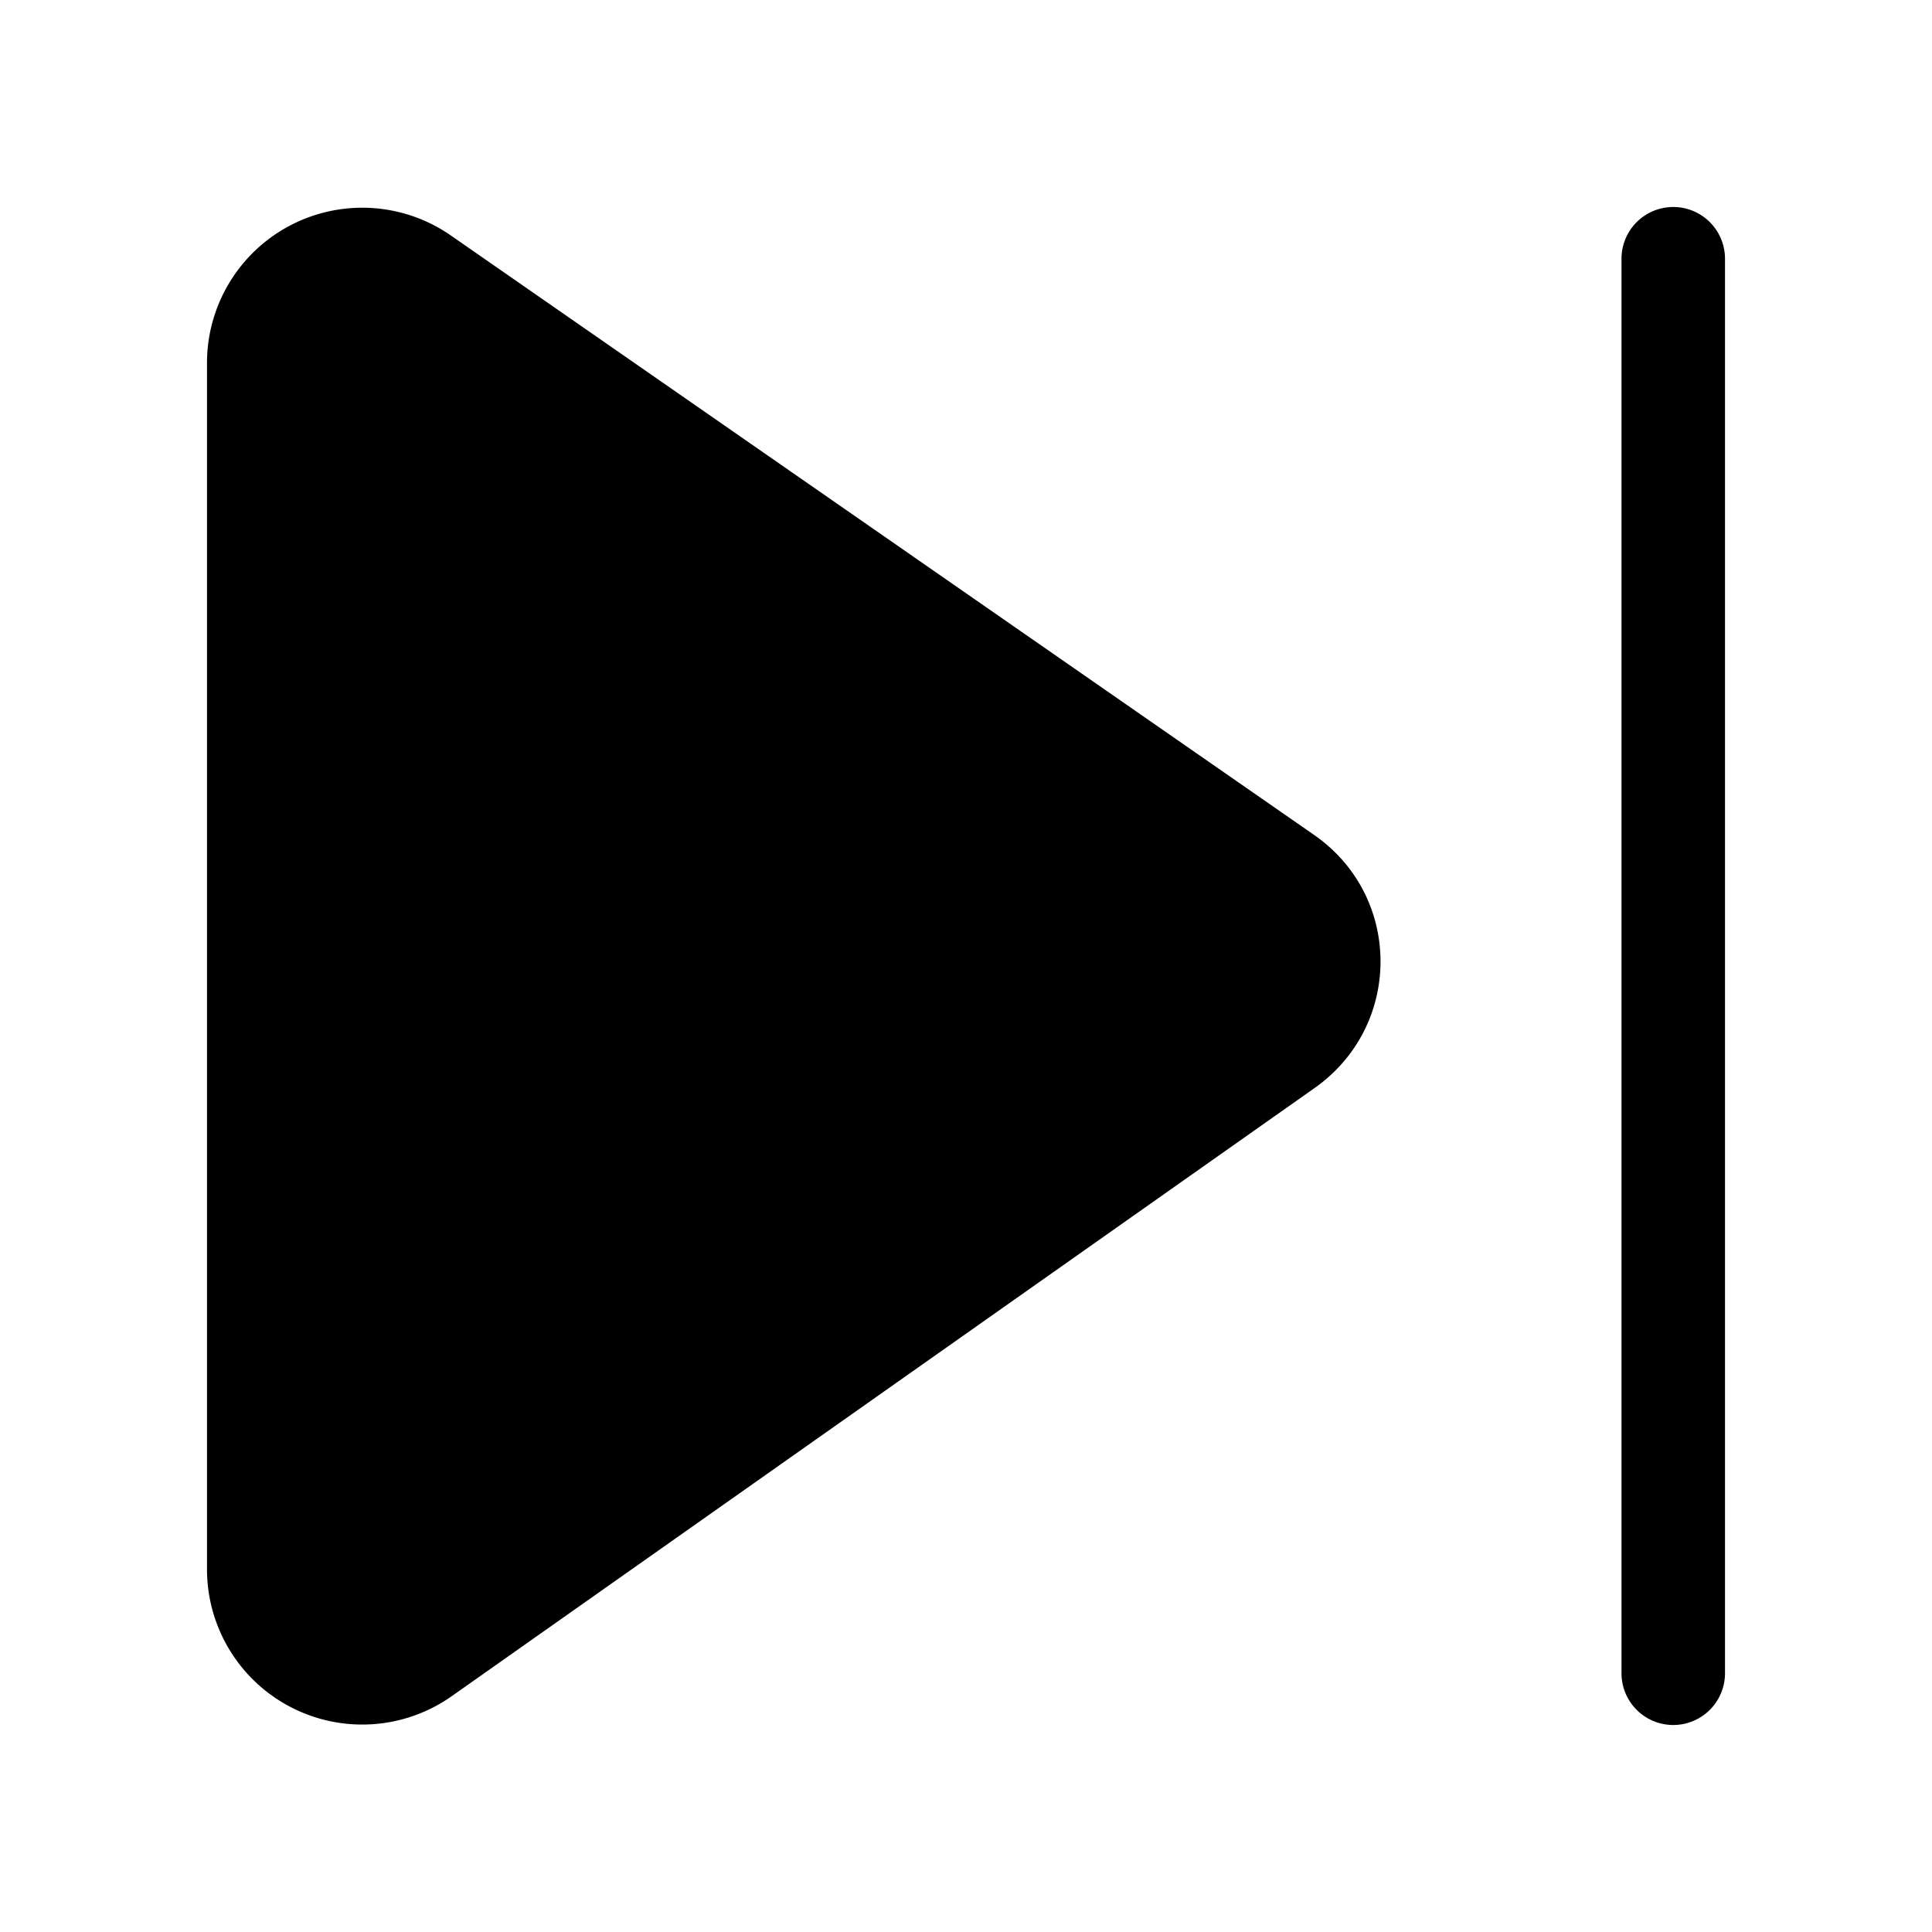 <svg width="28" height="28" viewBox="0 0 28 28" xmlns="http://www.w3.org/2000/svg"><path d="M23.5 3.75a.75.75 0 0 1 1.5 0v20.5a.75.75 0 0 1-1.5 0V3.75ZM3 5.25a2.25 2.25 0 0 1 3.53-1.84l12.5 8.68c1.3.89 1.3 2.78.02 3.68l-12.5 8.81A2.25 2.25 0 0 1 3 22.75V5.25Z"/></svg>